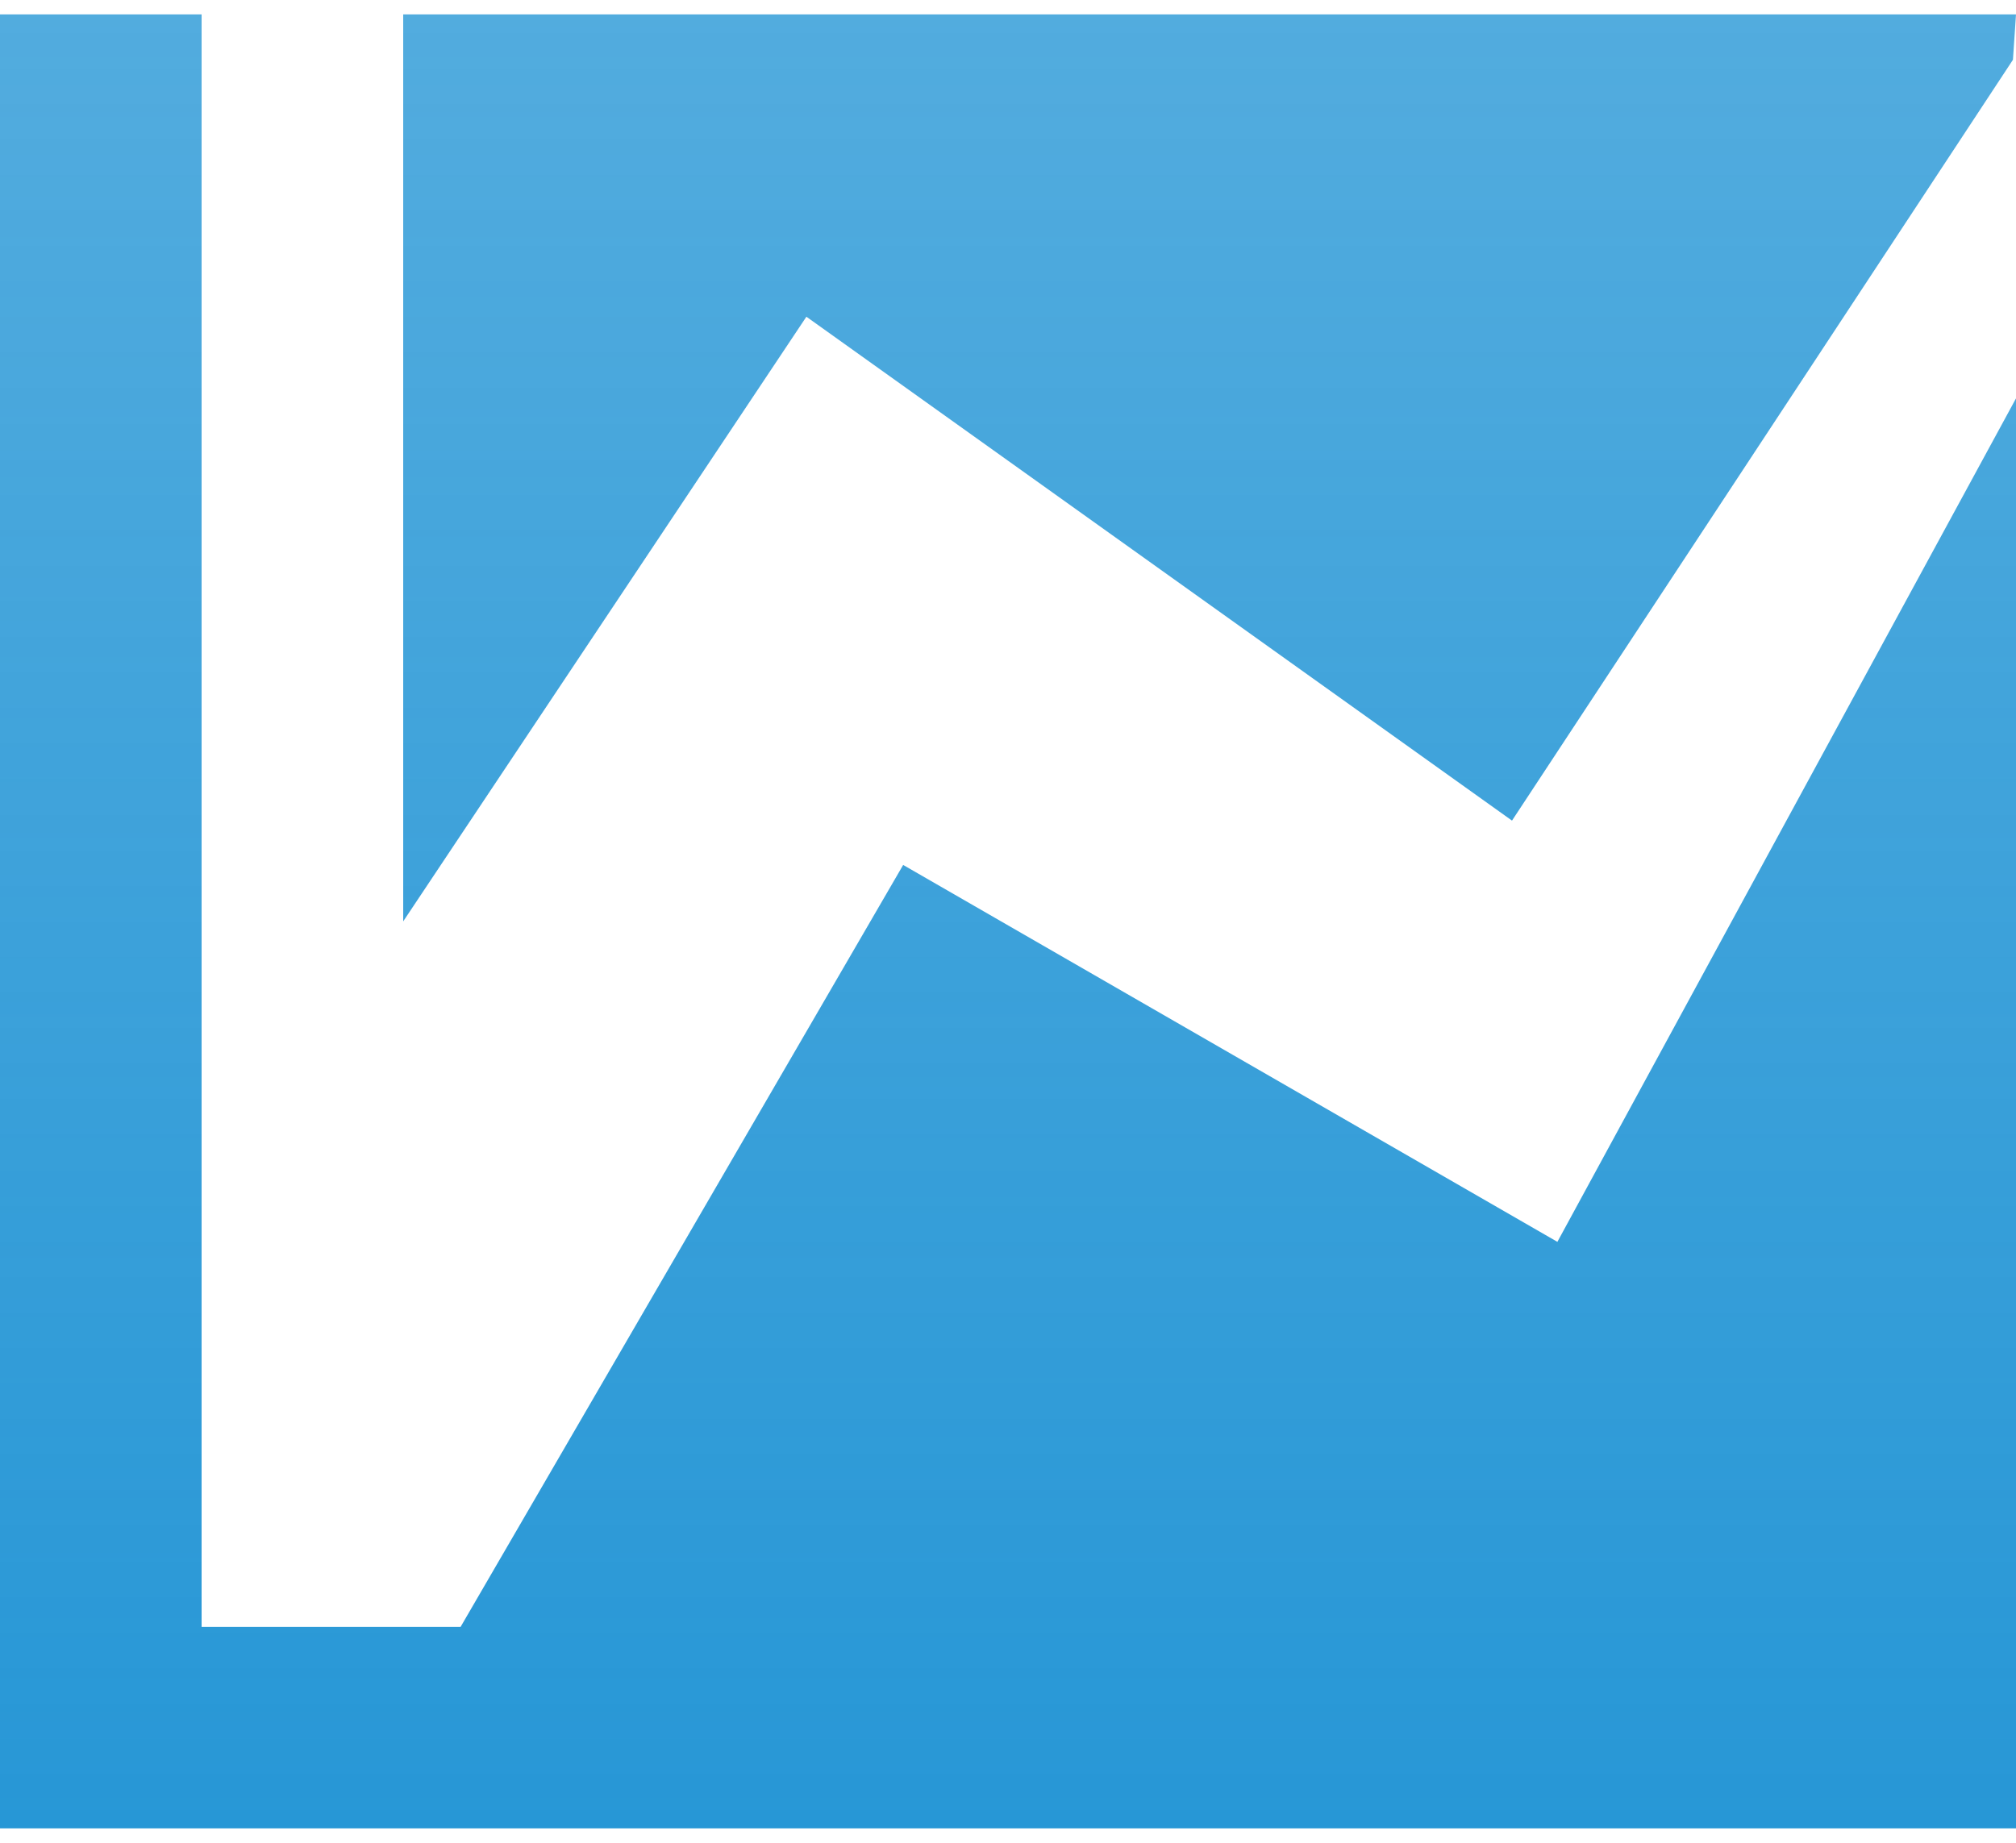 <svg width="35" height="32" viewBox="0 0 35 32" fill="none" xmlns="http://www.w3.org/2000/svg">
<path d="M27.038 21.565L35 6.918V31.75H0V0.25H3.5V28.25H7.997L15.68 15.02L27.038 21.565ZM35 0.25L34.947 1.038L26.25 14.25L14 5.5L7 16V0.25H35Z" fill="url(#paint0_linear_345_34653)"/>
<defs>
<linearGradient id="paint0_linear_345_34653" x1="17.5" y1="0.25" x2="17.5" y2="31.75" gradientUnits="userSpaceOnUse">
<stop stop-color="#2797D6" stop-opacity="0.8"/>
<stop offset="1" stop-color="#2797D6"/>
</linearGradient>
</defs>
</svg>

